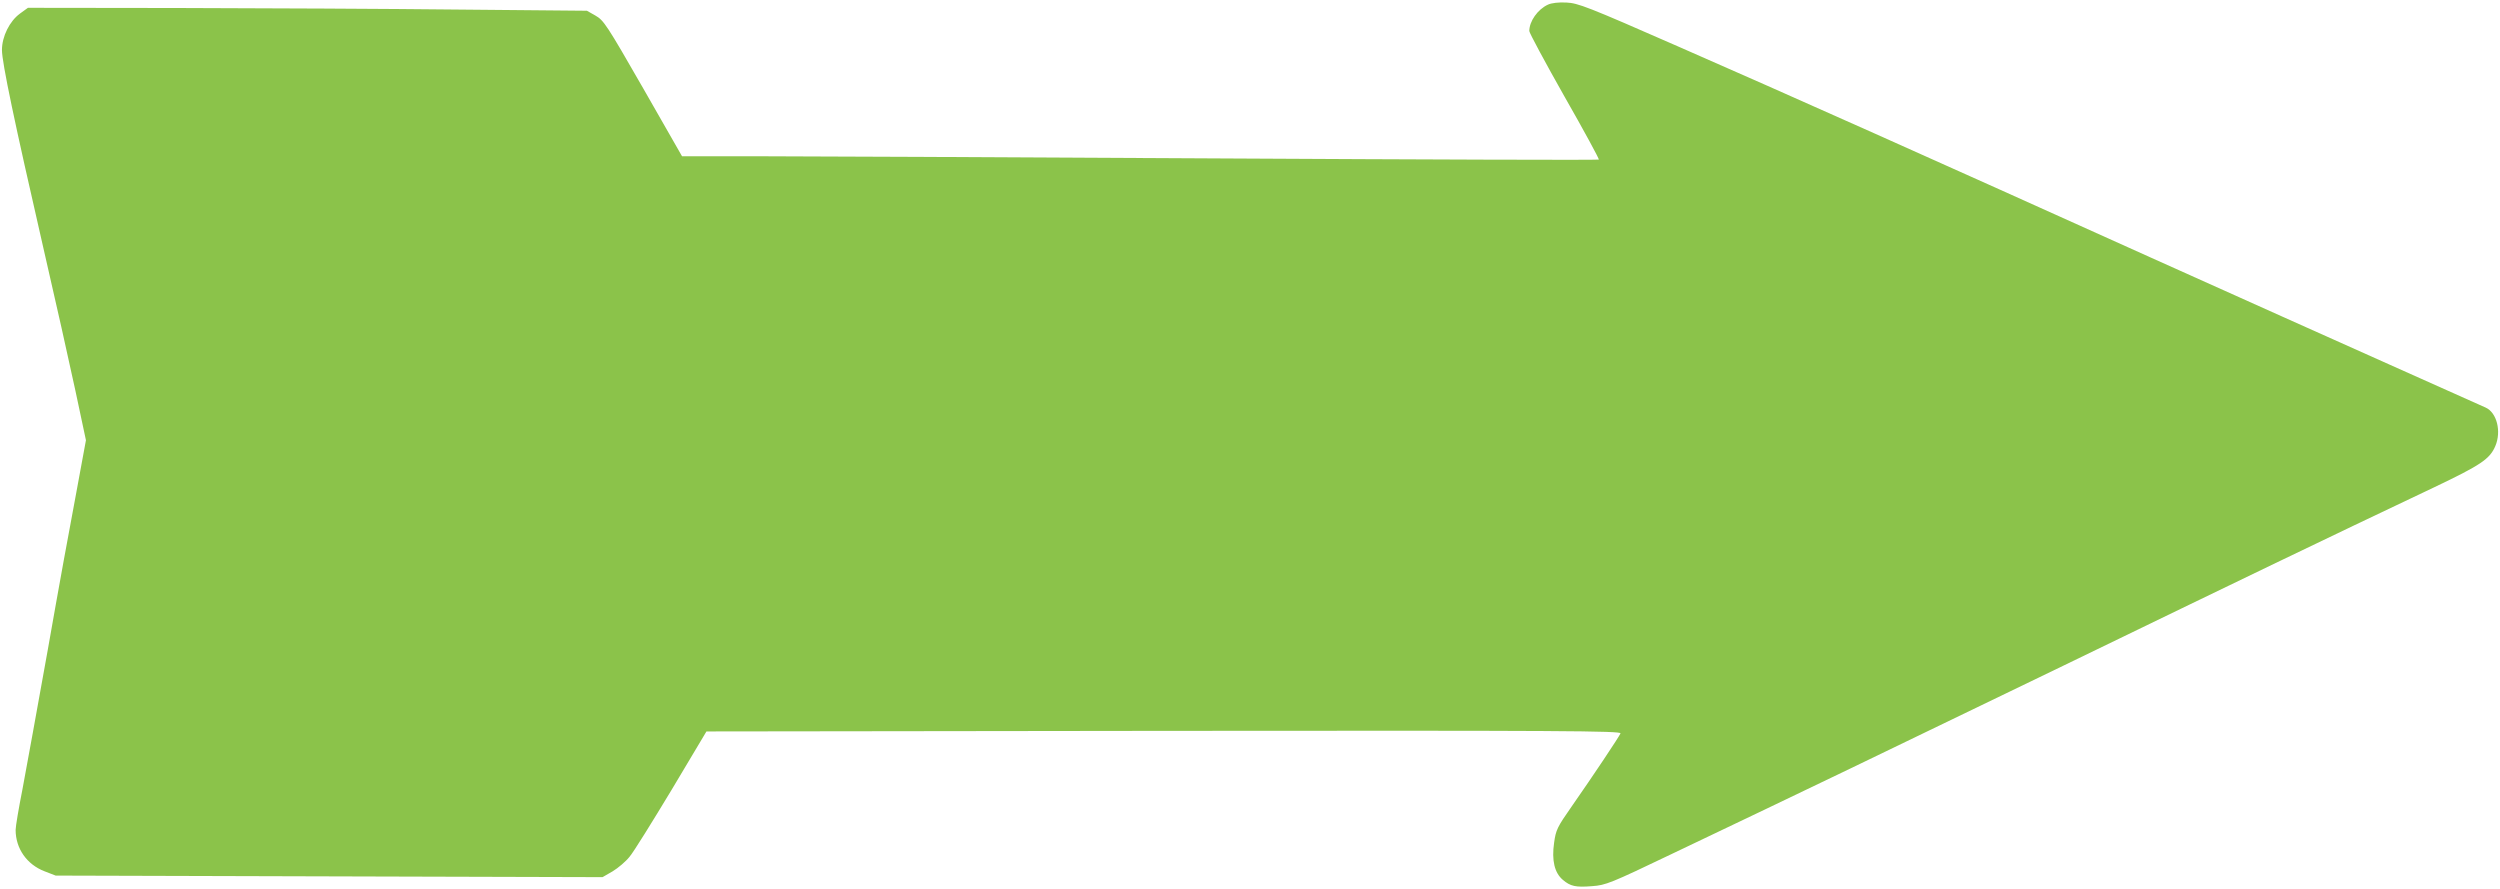 <?xml version="1.0" standalone="no"?>
<!DOCTYPE svg PUBLIC "-//W3C//DTD SVG 20010904//EN"
 "http://www.w3.org/TR/2001/REC-SVG-20010904/DTD/svg10.dtd">
<svg version="1.0" xmlns="http://www.w3.org/2000/svg"
 width="1280pt" height="455pt" viewBox="0 0 1280 455"
 preserveAspectRatio="xMidYMid meet">
<g transform="translate(0,455) scale(0.1,-0.1)"
fill="#8bc34a" stroke="none">
<path d="M7925 4526 c-52 -24 -95 -85 -95 -135 0 -9 81 -160 180 -335 100
-175 179 -321 176 -323 -2 -3 -890 0 -1973 6 -1082 6 -2137 11 -2345 11 l-376
0 -199 348 c-187 326 -202 348 -244 372 l-44 25 -655 6 c-360 4 -1004 7 -1431
8 l-776 1 -40 -29 c-54 -39 -93 -118 -93 -187 0 -64 64 -368 211 -1009 61
-264 135 -595 165 -735 l54 -254 -49 -266 c-28 -146 -94 -508 -146 -805 -53
-297 -112 -619 -130 -716 -19 -96 -35 -190 -35 -208 0 -95 57 -177 148 -212
l57 -22 1400 -4 1400 -4 52 30 c28 17 67 50 86 74 20 23 116 178 215 342 l179
300 2342 3 c2052 2 2342 0 2338 -13 -7 -17 -141 -218 -250 -374 -74 -106 -81
-120 -90 -186 -13 -90 2 -154 45 -190 39 -33 65 -39 151 -32 68 5 92 14 407
165 720 343 1060 507 2005 964 912 442 1324 641 1900 914 237 113 283 144 311
210 32 75 8 171 -49 197 -18 8 -239 107 -492 220 -253 113 -802 359 -1220 547
-1122 506 -1858 835 -2425 1083 -465 204 -510 221 -570 224 -40 2 -76 -2 -95
-11z"/>
</g>
</svg>
